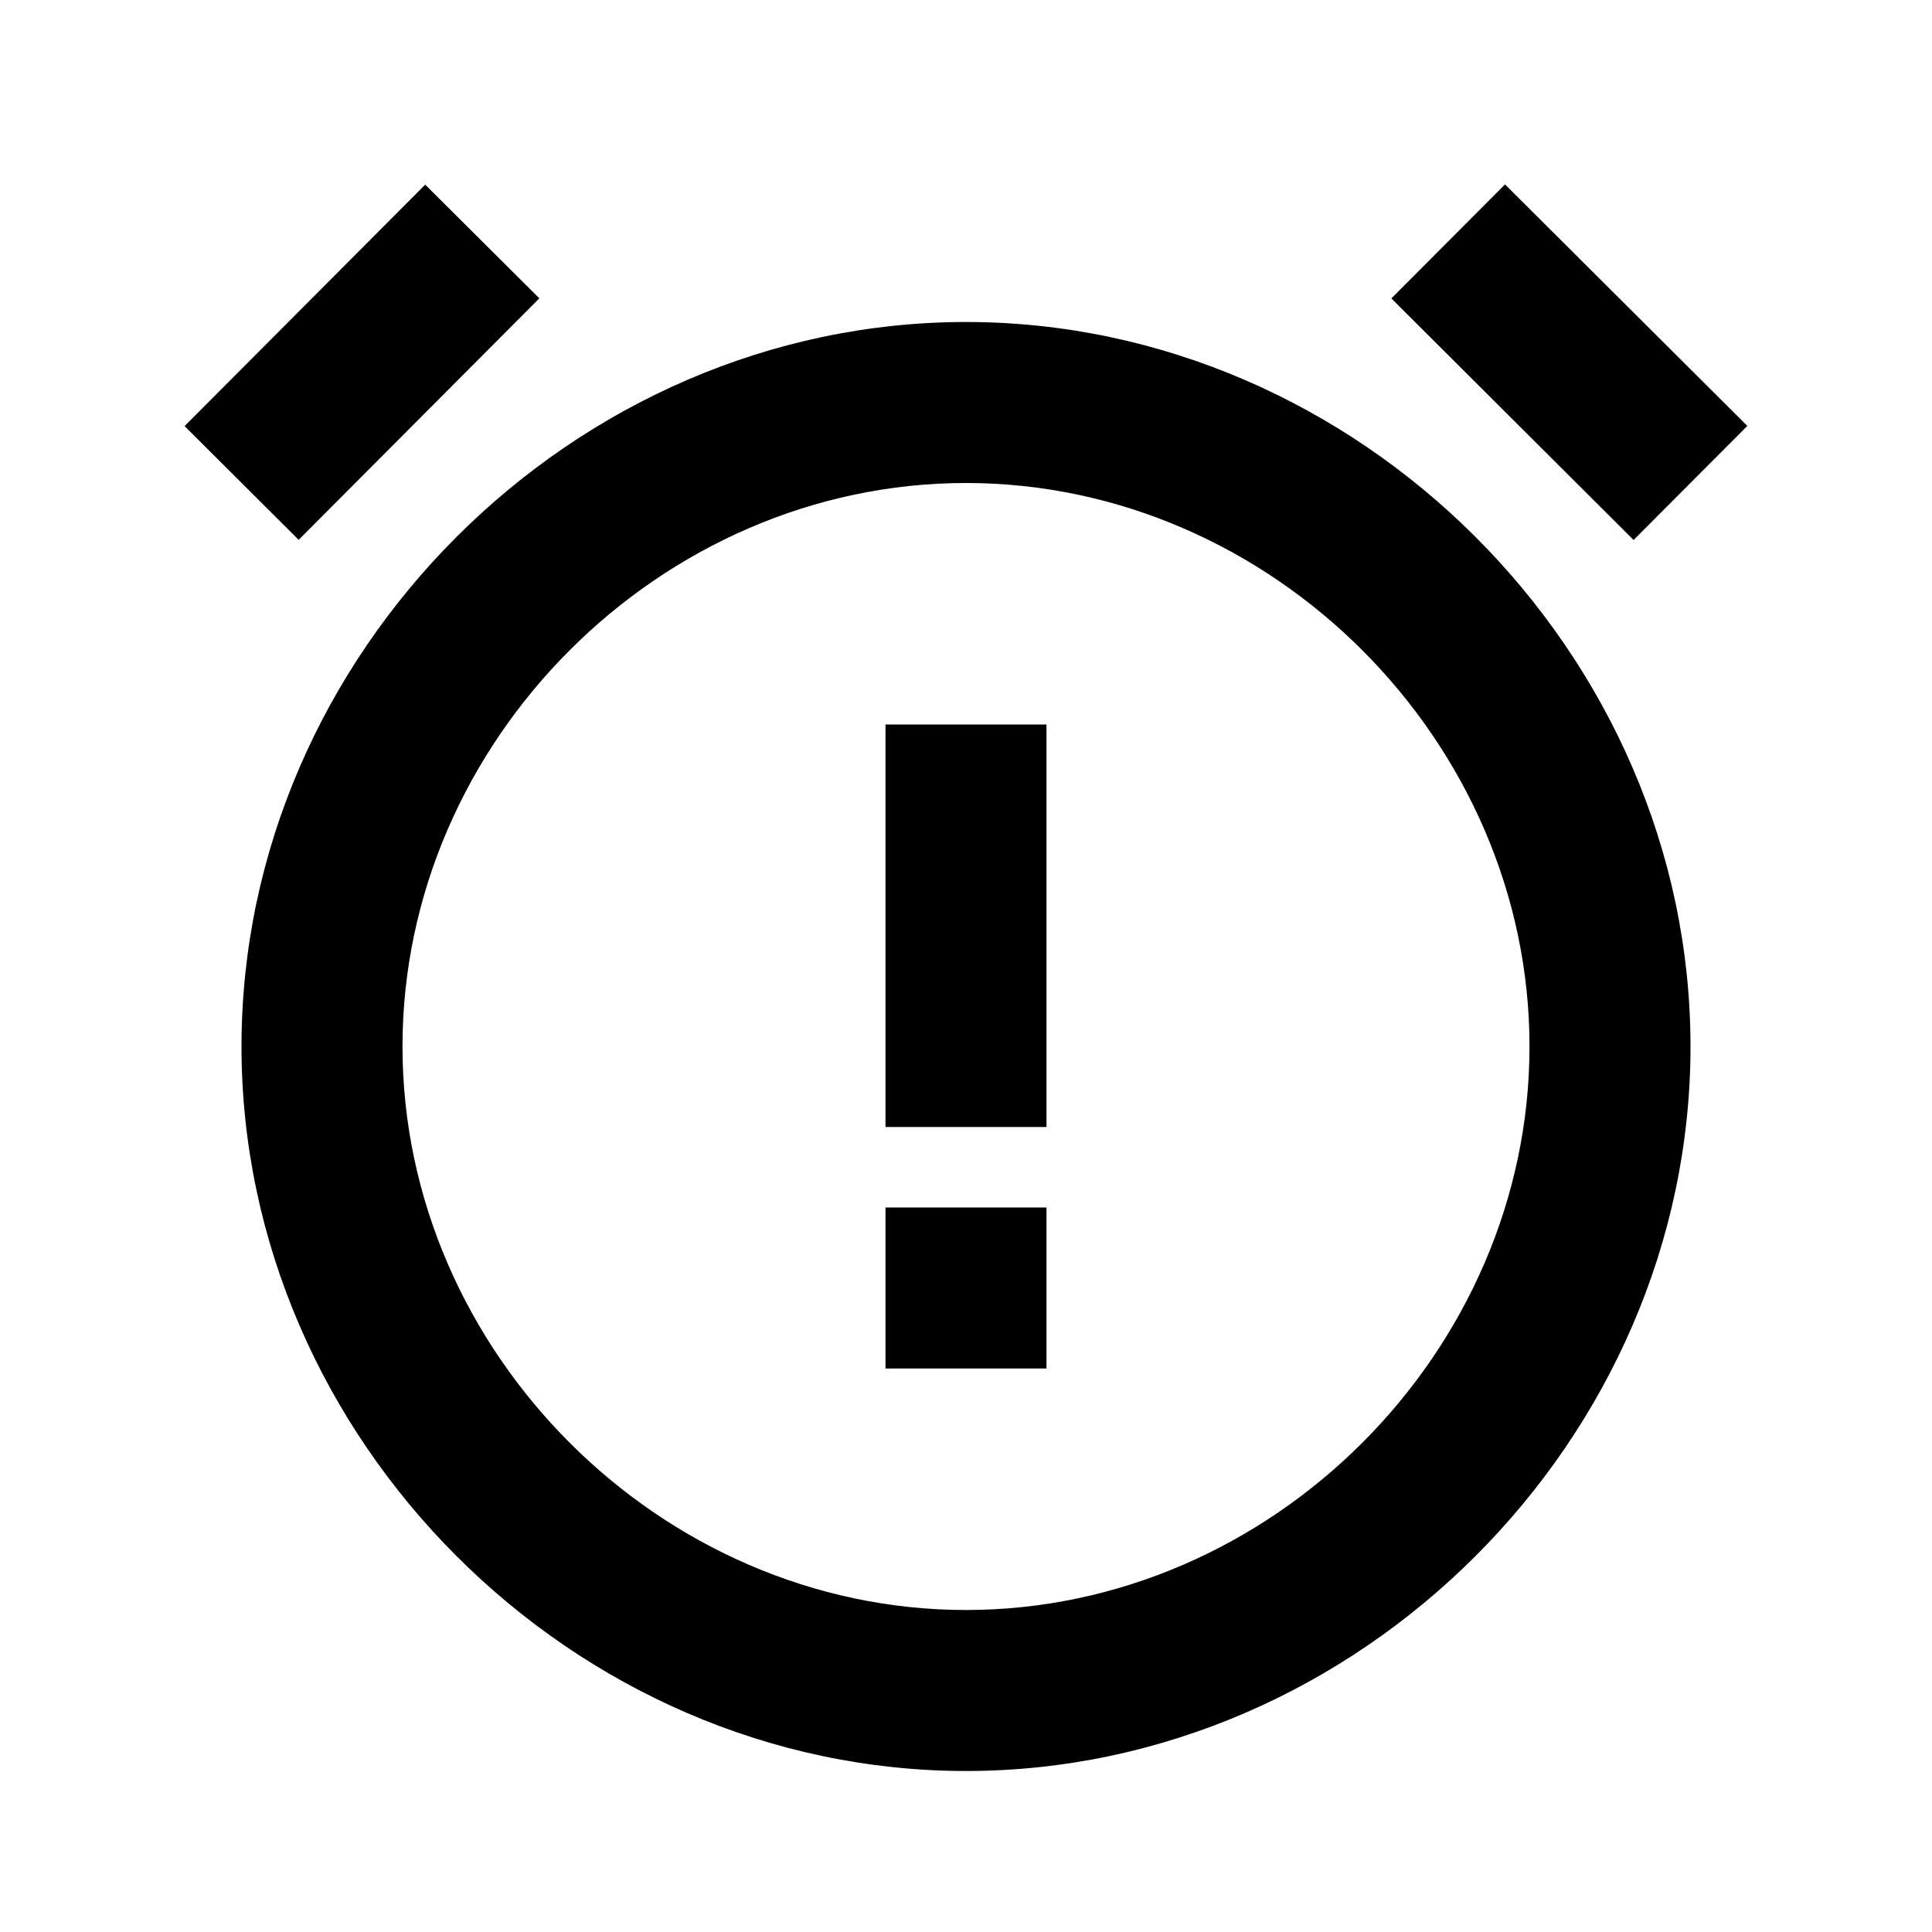 <svg xmlns="http://www.w3.org/2000/svg" width="24" height="24"><path d="M12 22c4.879 0 9-4.121 9-9s-4.121-9-9-9-9 4.121-9 9 4.121 9 9 9zm0-16c3.794 0 7 3.206 7 7s-3.206 7-7 7-7-3.206-7-7 3.206-7 7-7zm5.284-2.293 1.412-1.416 3.01 3-1.413 1.417zM5.282 2.294 6.7 3.706l-2.99 3-1.417-1.413z"/><path d="M11 9h2v5h-2zm0 6h2v2h-2z"/></svg>
